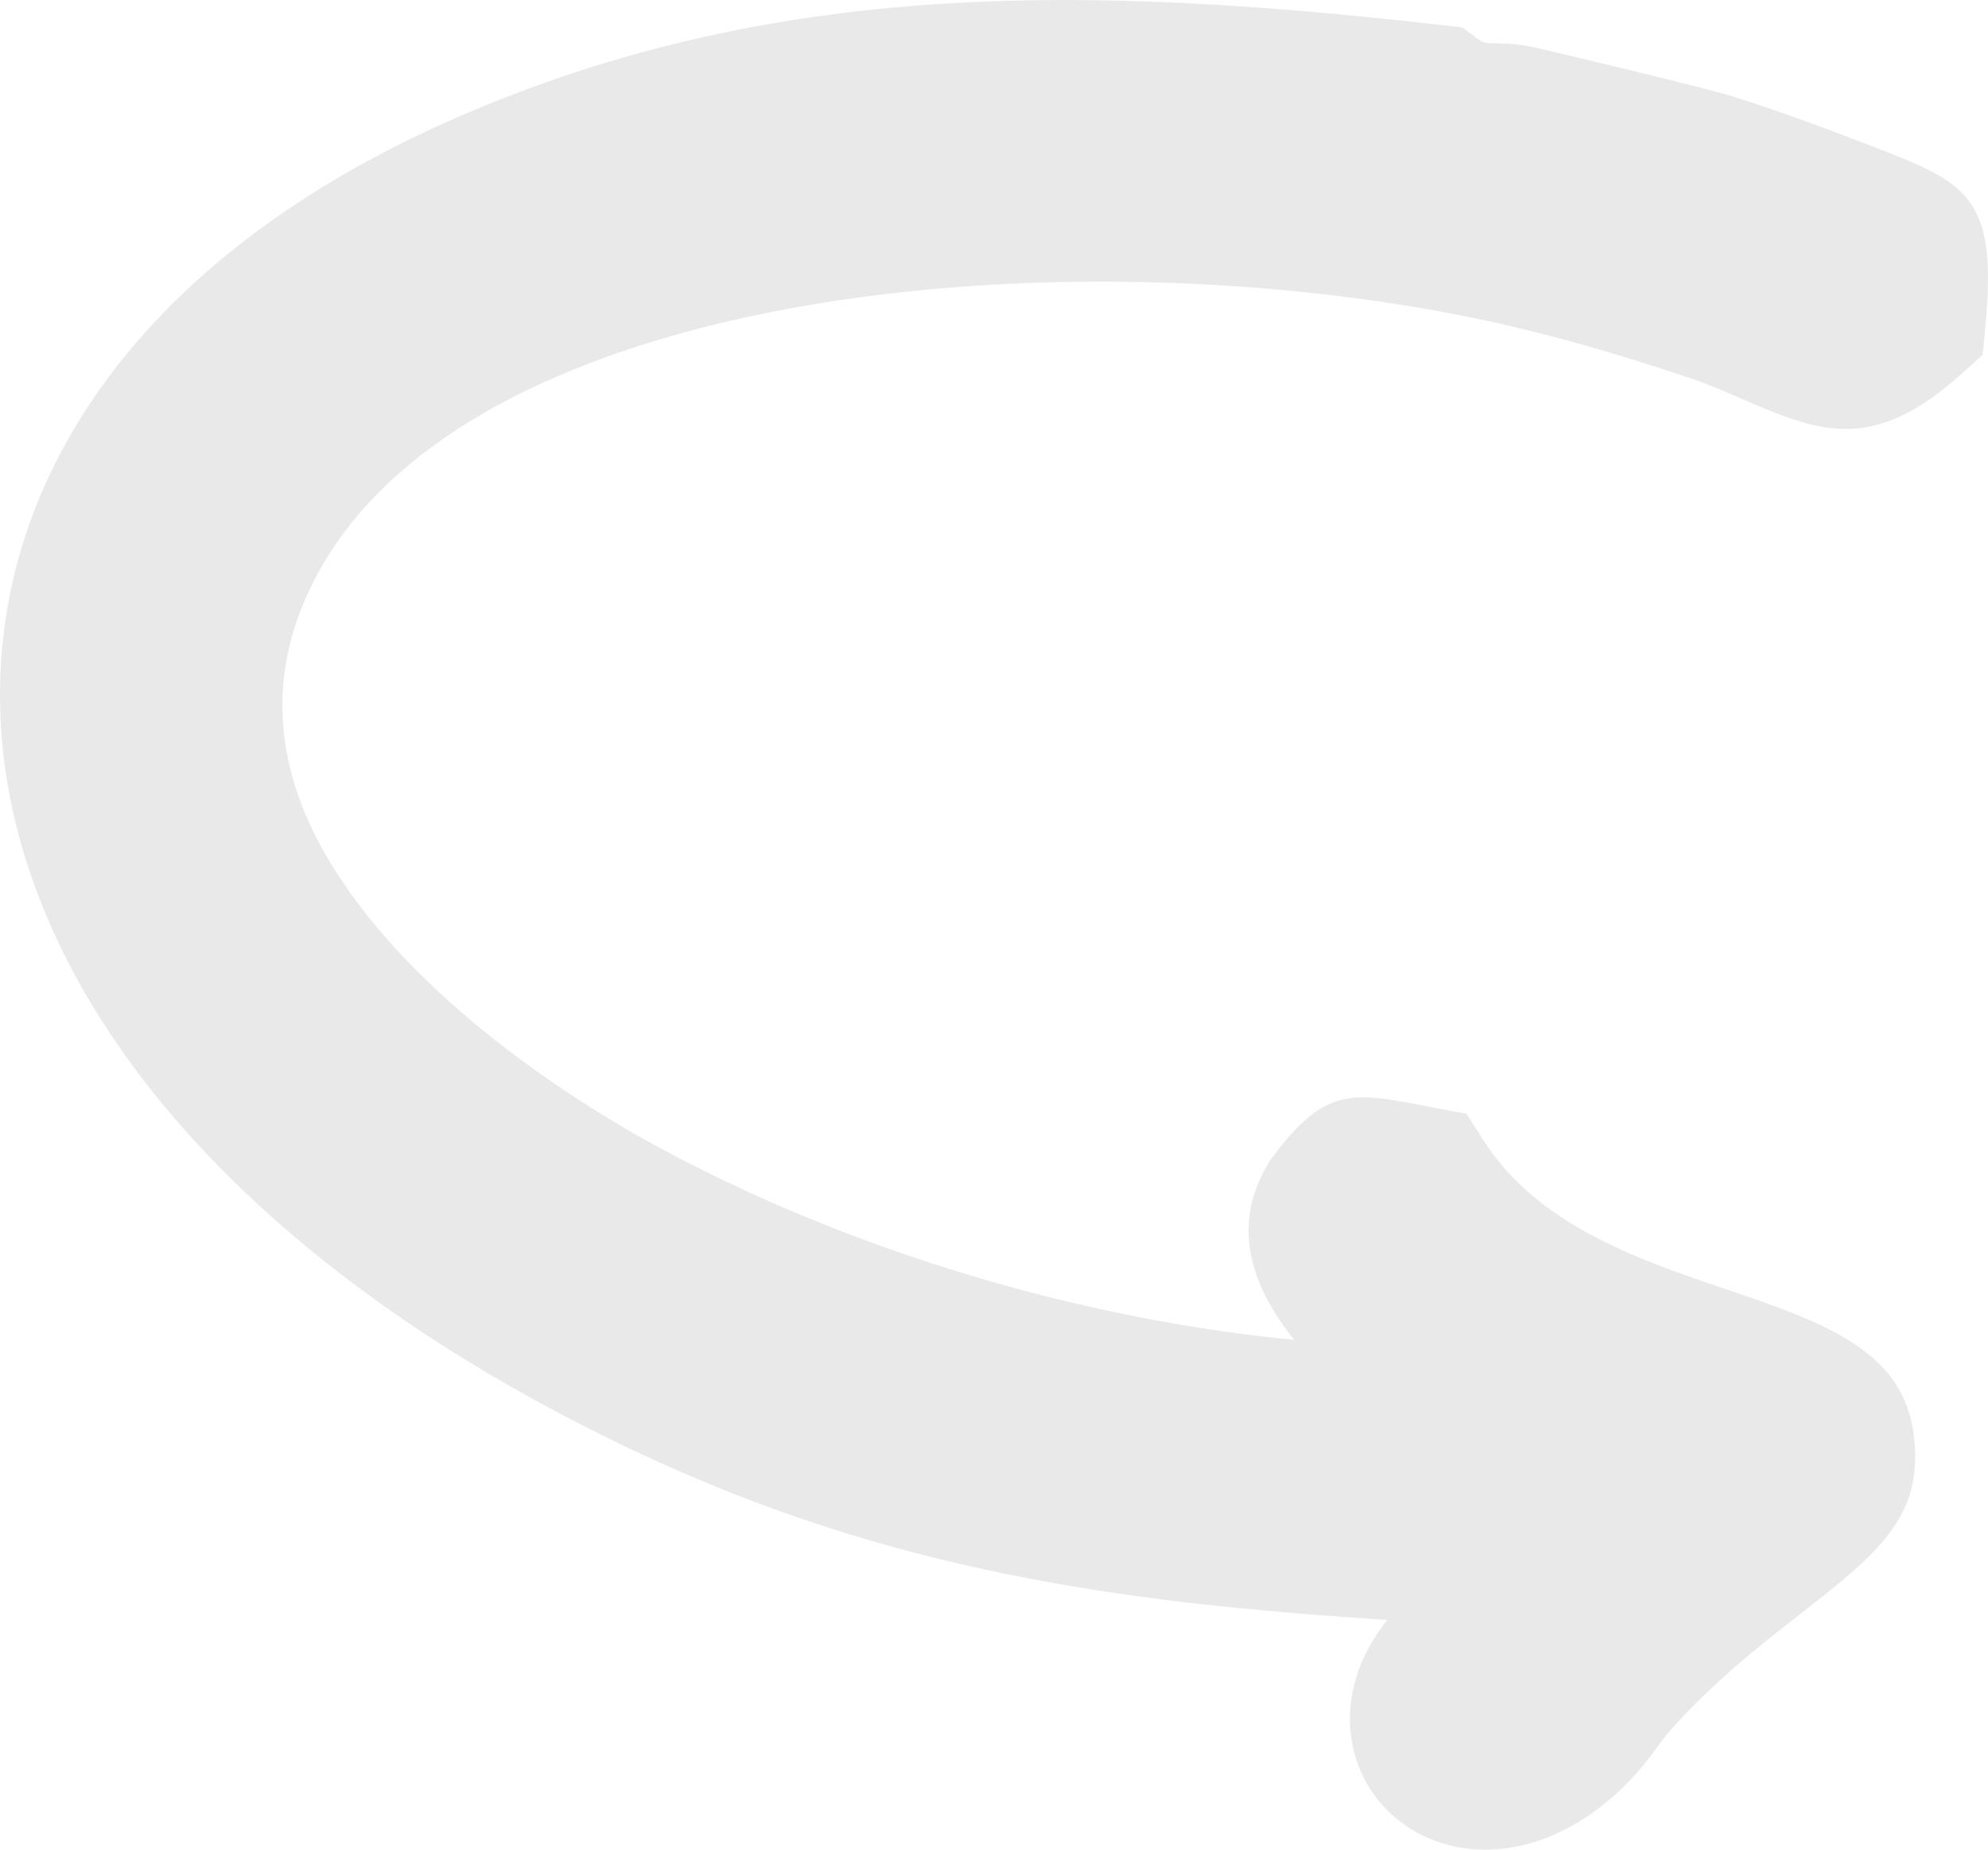 <svg width="43" height="40" viewBox="0 0 43 40" fill="none" xmlns="http://www.w3.org/2000/svg">
<path fill-rule="evenodd" clip-rule="evenodd" d="M35.847 37.777C35.673 38.014 35.504 38.246 35.23 38.527C33.943 39.847 32.519 40.175 31.413 39.92C30.869 39.794 30.396 39.532 30.028 39.169C29.641 38.789 29.373 38.308 29.26 37.765C29.082 36.919 29.278 35.937 30.01 35.032C27.479 34.87 25.153 34.648 22.911 34.256C19.64 33.684 16.537 32.755 13.238 31.143C6.954 28.071 2.9 24.102 1.098 20.023C0.361 18.354 -0.006 16.659 -0 14.987C0.006 13.296 0.392 11.646 1.159 10.09C2.642 7.084 5.531 4.446 9.824 2.566C13.296 1.046 16.736 0.32 20.295 0.087C23.785 -0.142 27.362 0.108 31.192 0.542L31.625 0.591L31.972 0.848C32.205 1.021 32.441 0.844 33.315 1.052C34.898 1.43 36.938 1.916 37.473 2.084C37.933 2.228 38.424 2.396 38.954 2.586C39.469 2.771 39.921 2.942 40.374 3.117L40.431 3.139C42.534 3.949 43.212 4.21 42.944 7.044L42.885 7.674L42.422 8.089C40.475 9.838 39.326 9.34 37.599 8.592C37.294 8.46 36.959 8.314 36.575 8.184C35.855 7.941 35.129 7.71 34.373 7.494C33.64 7.285 32.899 7.096 32.133 6.931C27.346 5.902 20.914 5.7 15.549 6.996C11.543 7.964 8.186 9.752 6.752 12.635C5.7 14.75 6.041 16.727 7.022 18.447C8.69 21.369 12.109 23.653 14.228 24.801C16.795 26.192 19.863 27.383 23.16 28.164C24.736 28.538 26.357 28.816 27.991 28.975C27.057 27.803 26.584 26.45 27.503 25.05L27.566 24.968C28.668 23.505 29.274 23.62 30.803 23.912C31.038 23.957 30.757 23.907 31.024 23.956L31.719 24.084L32.093 24.669C33.258 26.498 35.481 27.252 37.256 27.854C39.655 28.667 41.526 29.302 41.419 31.679C41.358 33.016 40.339 33.811 38.945 34.899C38.099 35.559 37.059 36.371 36.129 37.419C36.014 37.549 35.929 37.664 35.847 37.777Z" fill="#E9E9E9"/>
</svg>
